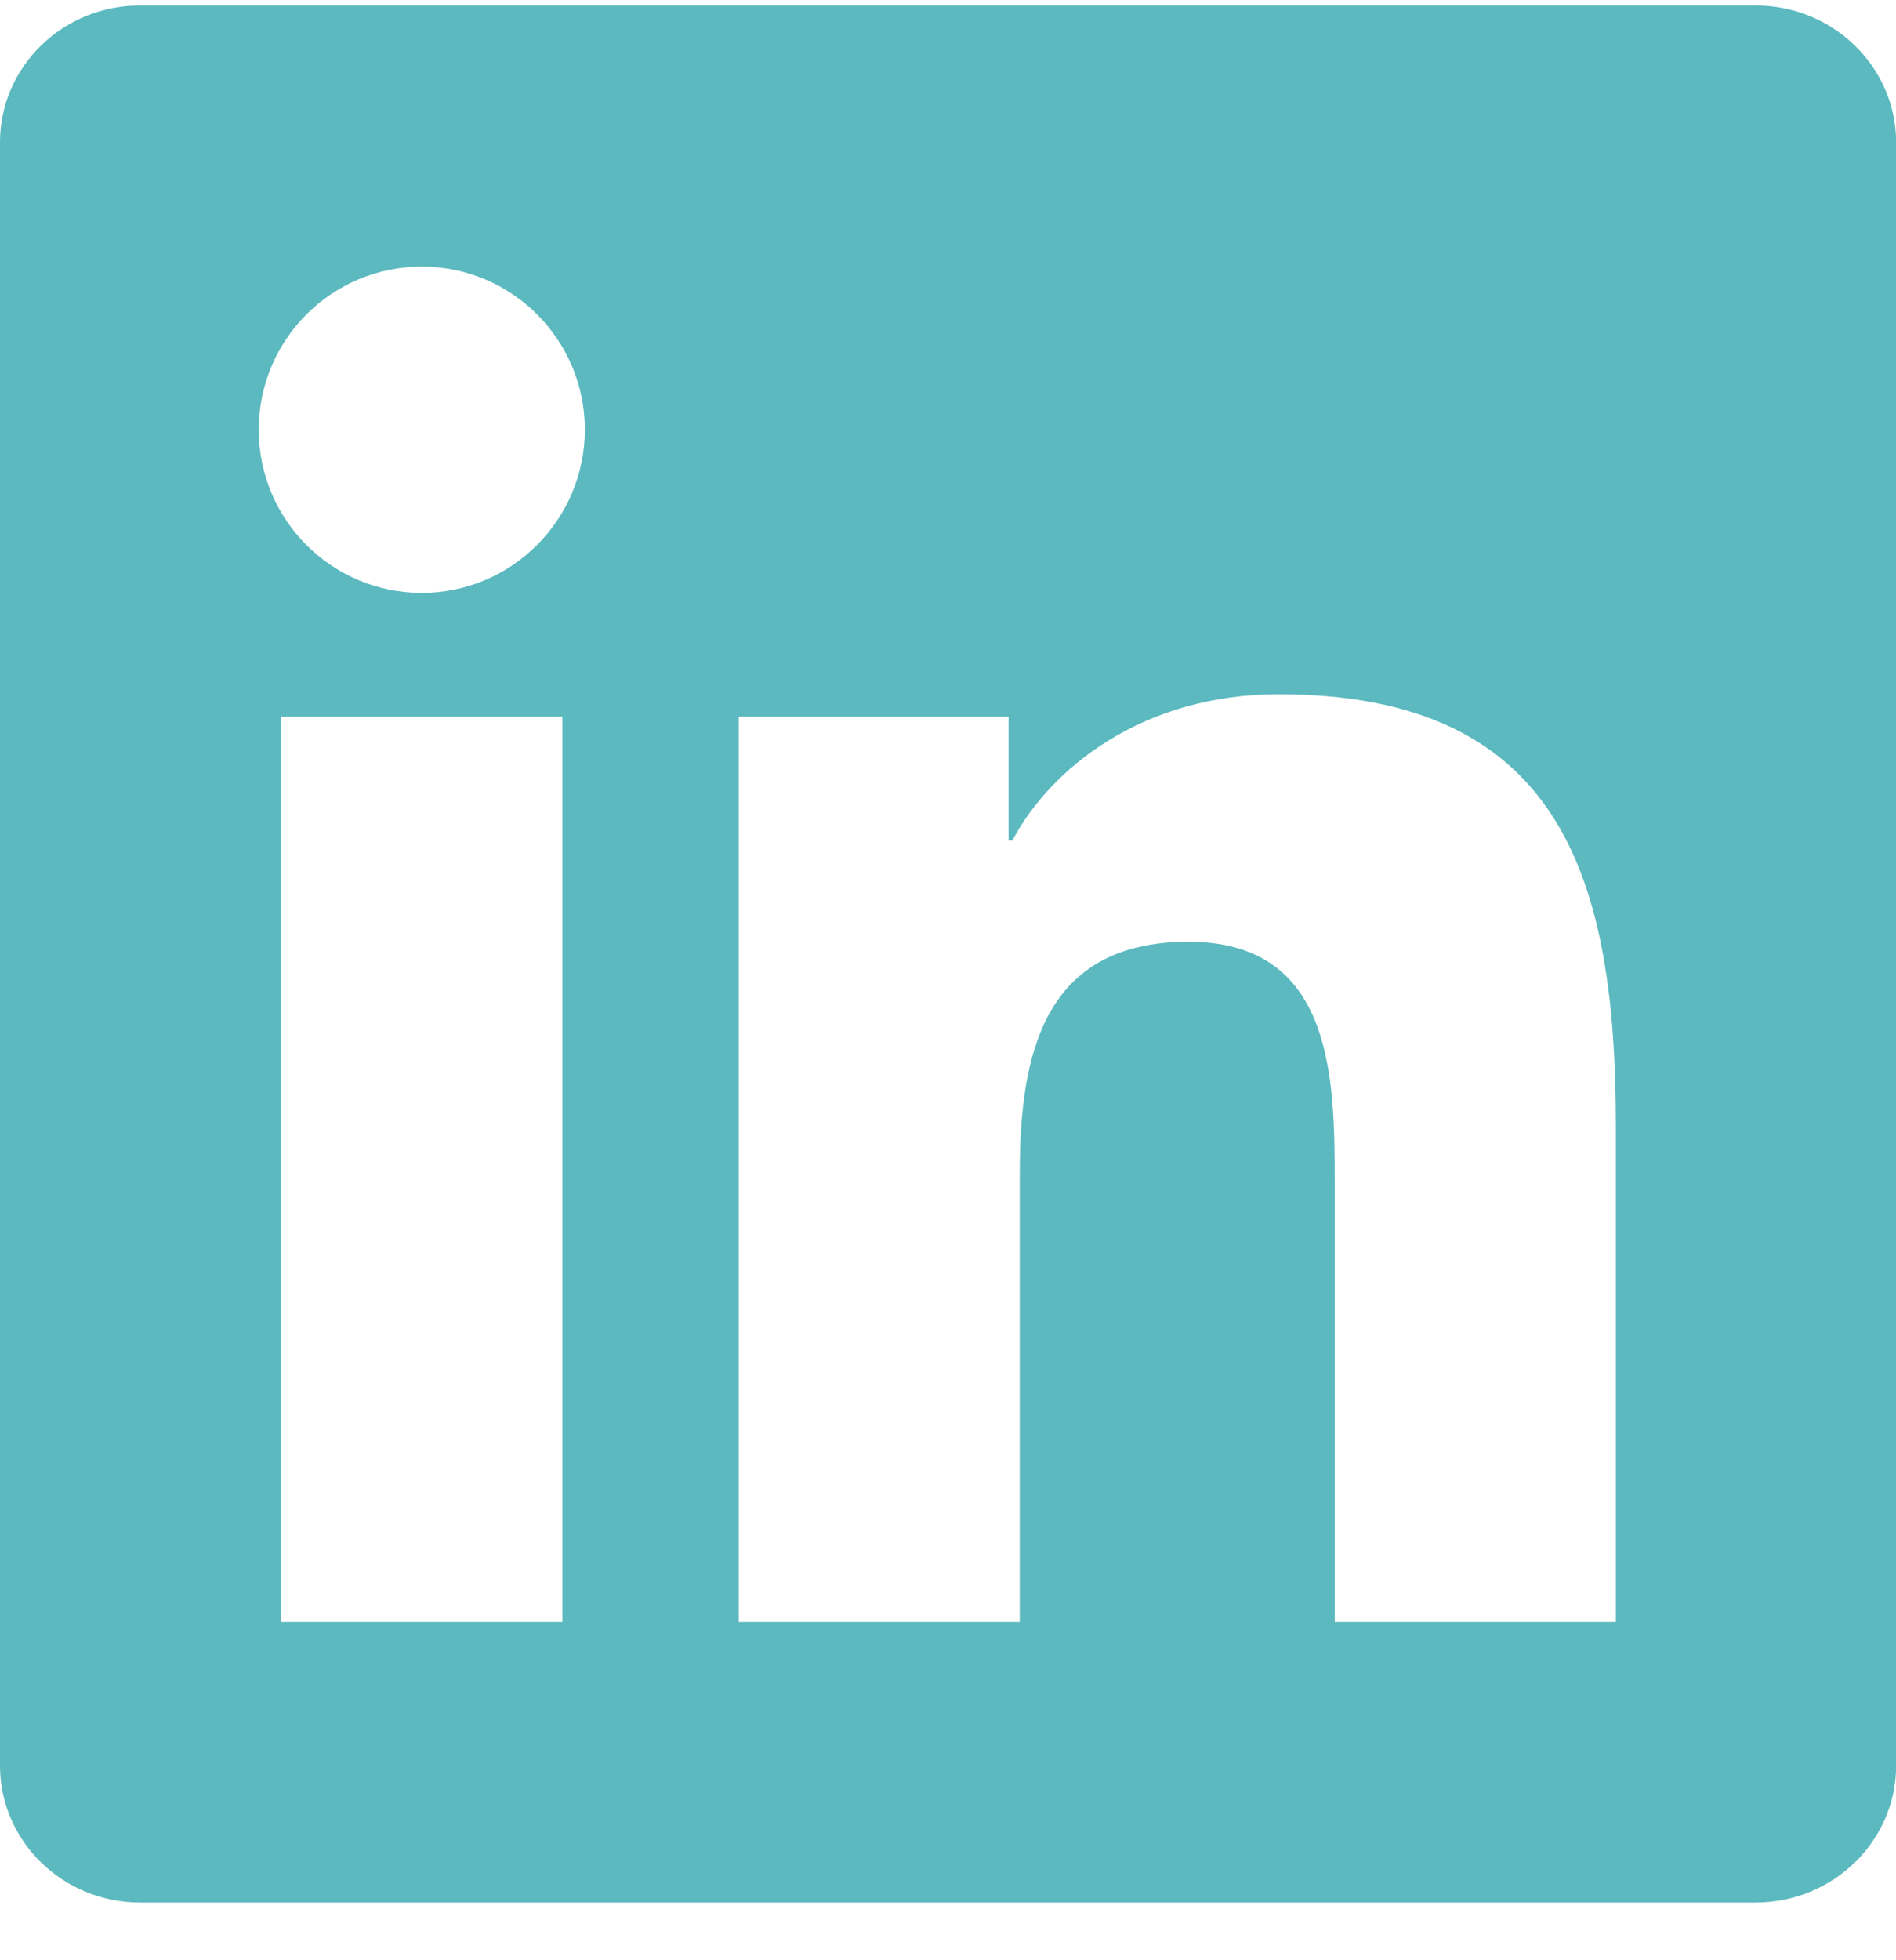 <?xml version="1.0" encoding="UTF-8"?>
<svg xmlns="http://www.w3.org/2000/svg" width="30" height="31" viewBox="0 0 30 31" fill="none">
  <g clip-path="url(#clip0)">
    <g clip-path="url(#clip1)">
      <path d="M27.779 0.087H2.215C0.992 0.087 0 1.056 0 2.249V27.922C0 29.116 0.992 30.087 2.215 30.087H27.781C29.004 30.087 30.002 29.116 30.002 27.922V2.249C30 1.056 29.004 0.087 27.779 0.087ZM8.898 25.651H4.448V11.335H8.898V25.651ZM6.675 9.376C5.248 9.376 4.094 8.22 4.094 6.795C4.094 5.372 5.248 4.216 6.675 4.216C8.098 4.216 9.254 5.372 9.254 6.795C9.252 8.22 8.096 9.376 6.675 9.376ZM25.565 25.651H21.119V18.689C21.119 17.029 21.087 14.893 18.806 14.893C16.492 14.893 16.135 16.701 16.135 18.568V25.651H11.69V11.335H15.958V13.291H16.019C16.613 12.166 18.065 10.979 20.229 10.979C24.735 10.979 25.567 13.943 25.567 17.799V25.651H25.565Z" fill="#5BB9BF"></path>
    </g>
  </g>
  <defs>
    <clipPath id="clip0">
      <rect width="30" height="30" fill="white" transform="translate(0 0.087)"></rect>
    </clipPath>
    <clipPath id="clip1">
      <rect width="30" height="30" fill="white" transform="translate(0 0.087)"></rect>
    </clipPath>
  </defs>
</svg>
